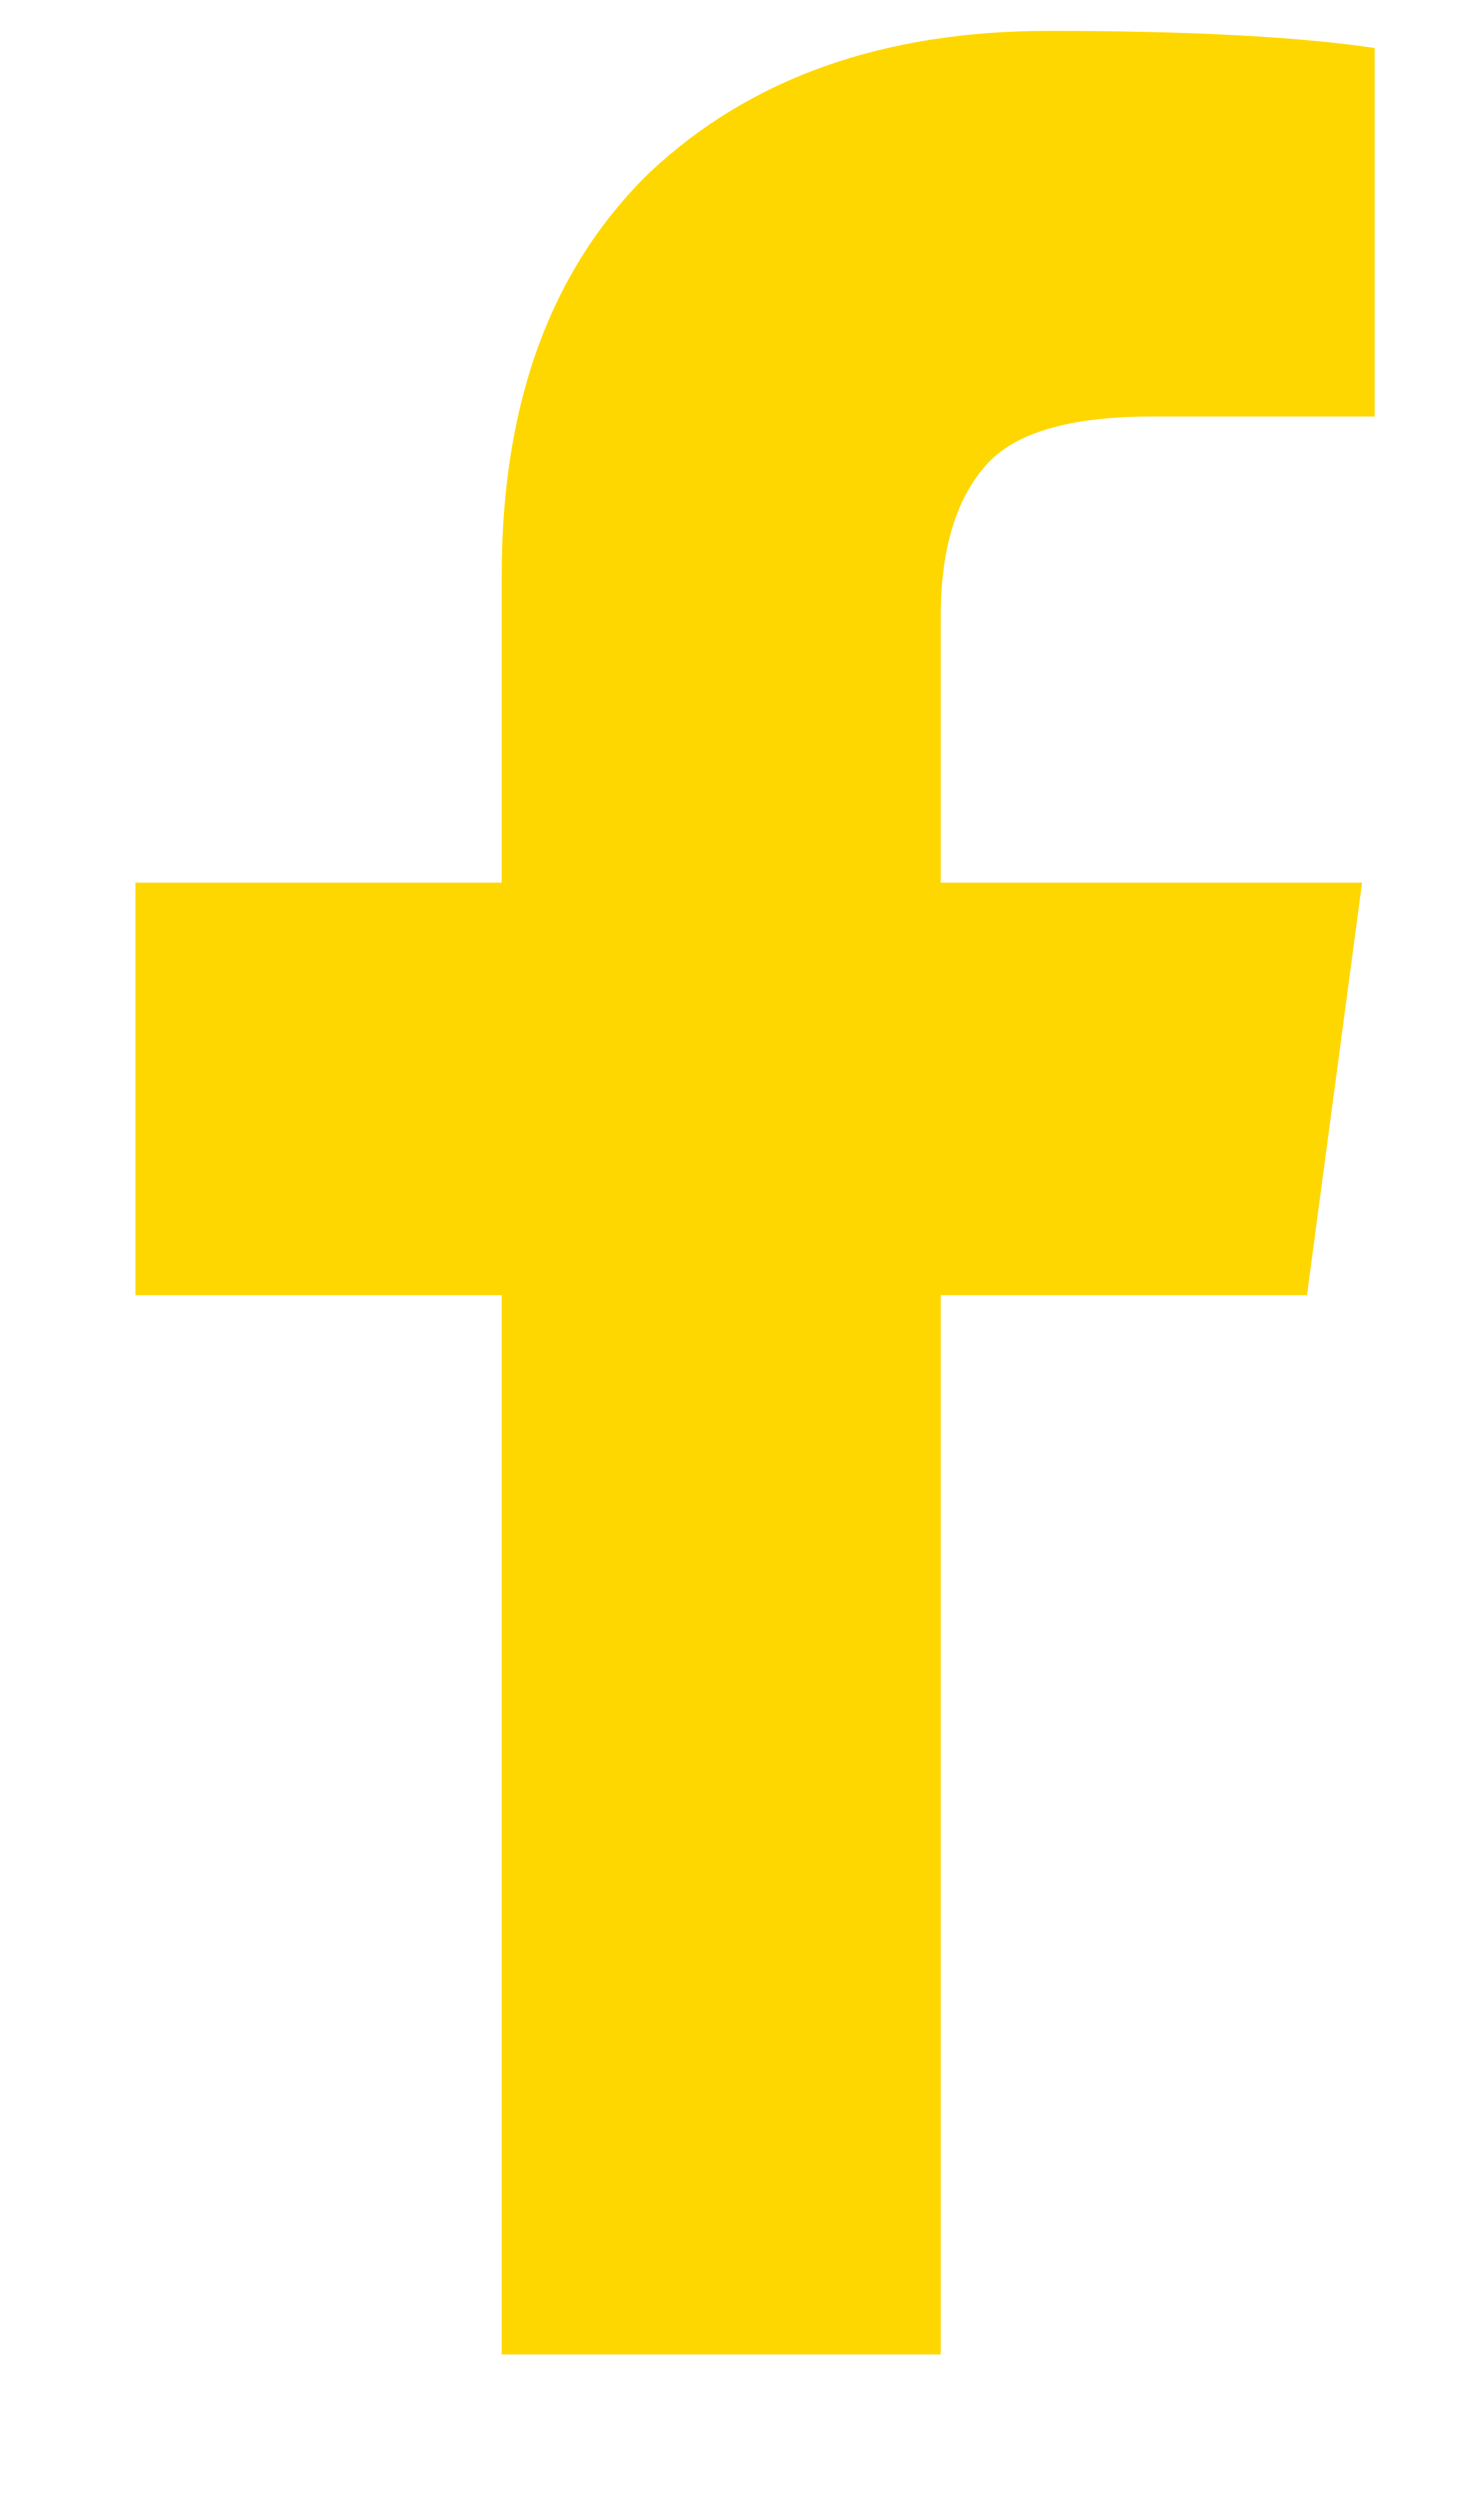 <svg xmlns="http://www.w3.org/2000/svg" width="20" height="34" viewBox="0 0 20 34" fill="none"><path d="M18.703 0.653V5.665H15.665C14.551 5.665 13.8 5.886 13.413 6.329C13.003 6.793 12.799 7.479 12.799 8.386V12.004H18.532L17.782 17.614H12.799V32.02H6.826V17.614H1.843V12.004H6.826V7.822C6.826 5.477 7.497 3.651 8.84 2.345C10.205 1.062 12.014 0.42 14.266 0.42C16.177 0.42 17.656 0.498 18.703 0.653Z" fill="#FFD700"></path></svg>